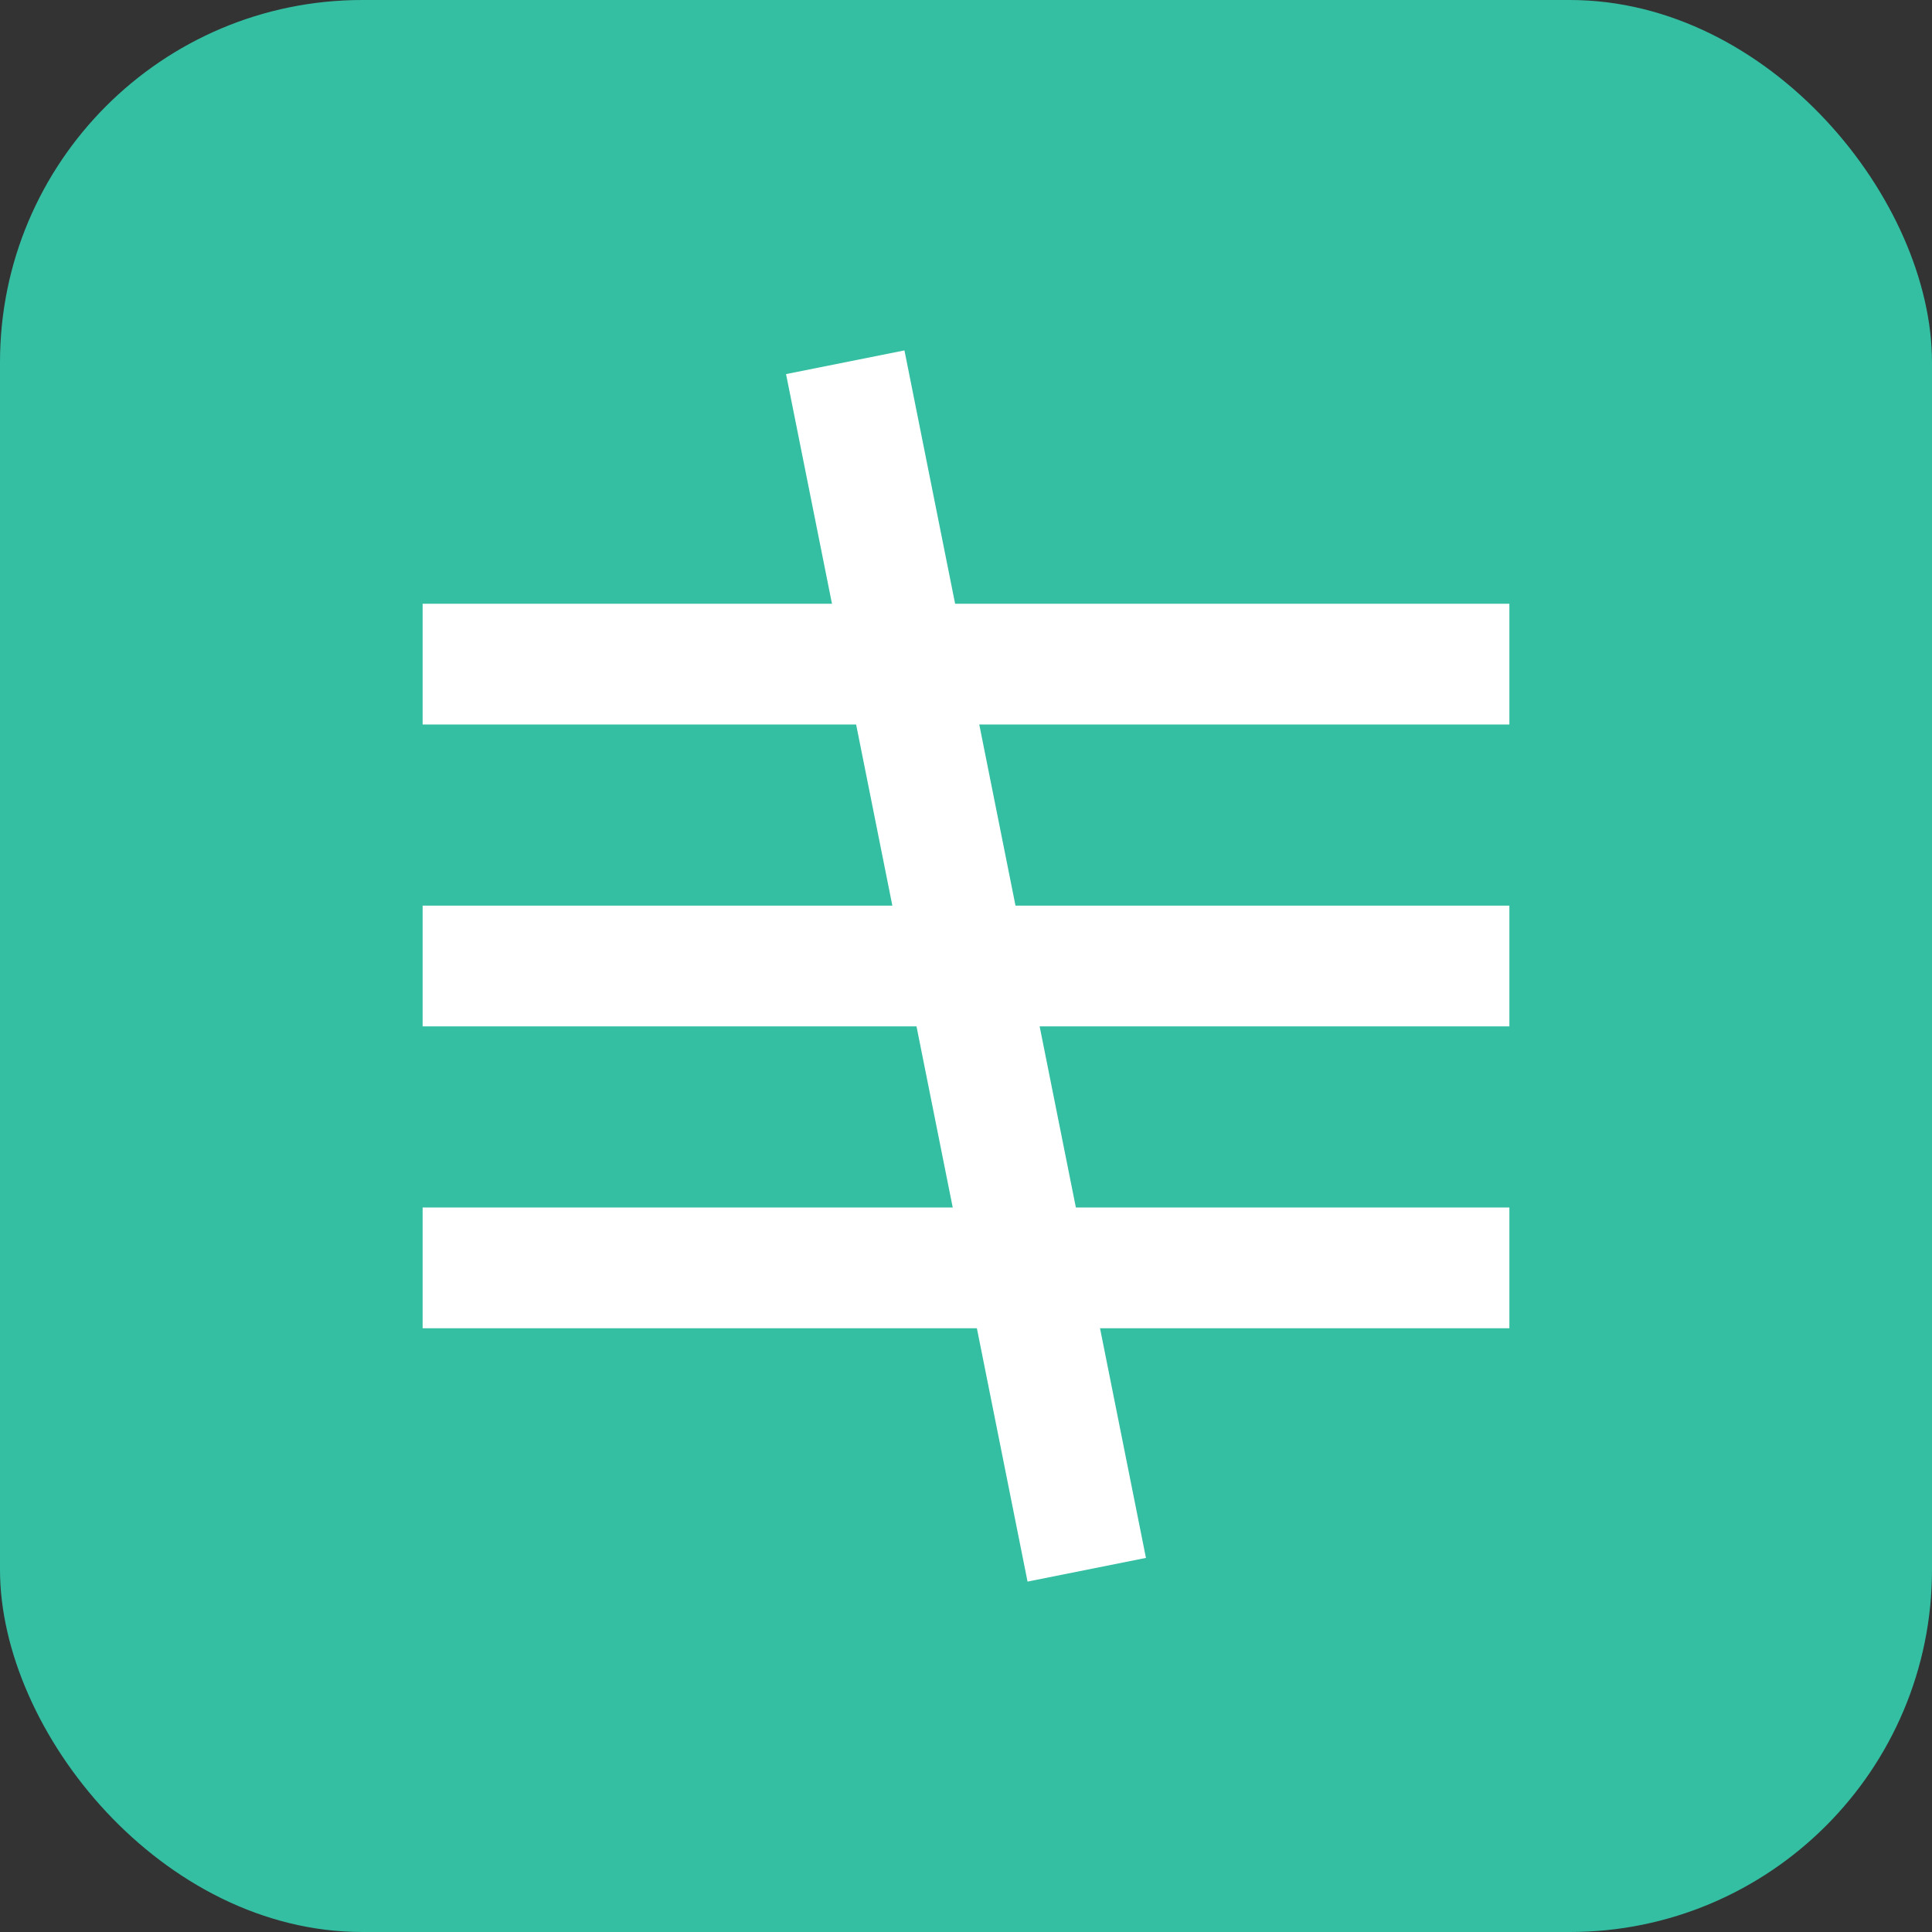 <?xml version="1.0" encoding="UTF-8"?>
<svg width="32" height="32" viewBox="0 0 32 32" fill="none" xmlns="http://www.w3.org/2000/svg">
  <rect x="0" y="0" width="32" height="32" fill="#333333" stroke="none"/>
  <rect width="32" height="32" rx="6" fill="#34BFA3"/>
  <path d="M7 10H25V12H7V10Z" fill="white"/>
  <path d="M7 15H25V17H7V15Z" fill="white"/>
  <path d="M7 20H25V22H7V20Z" fill="white"/>
  <path d="M14 6L18 26" stroke="white" stroke-width="2"/>
</svg>

